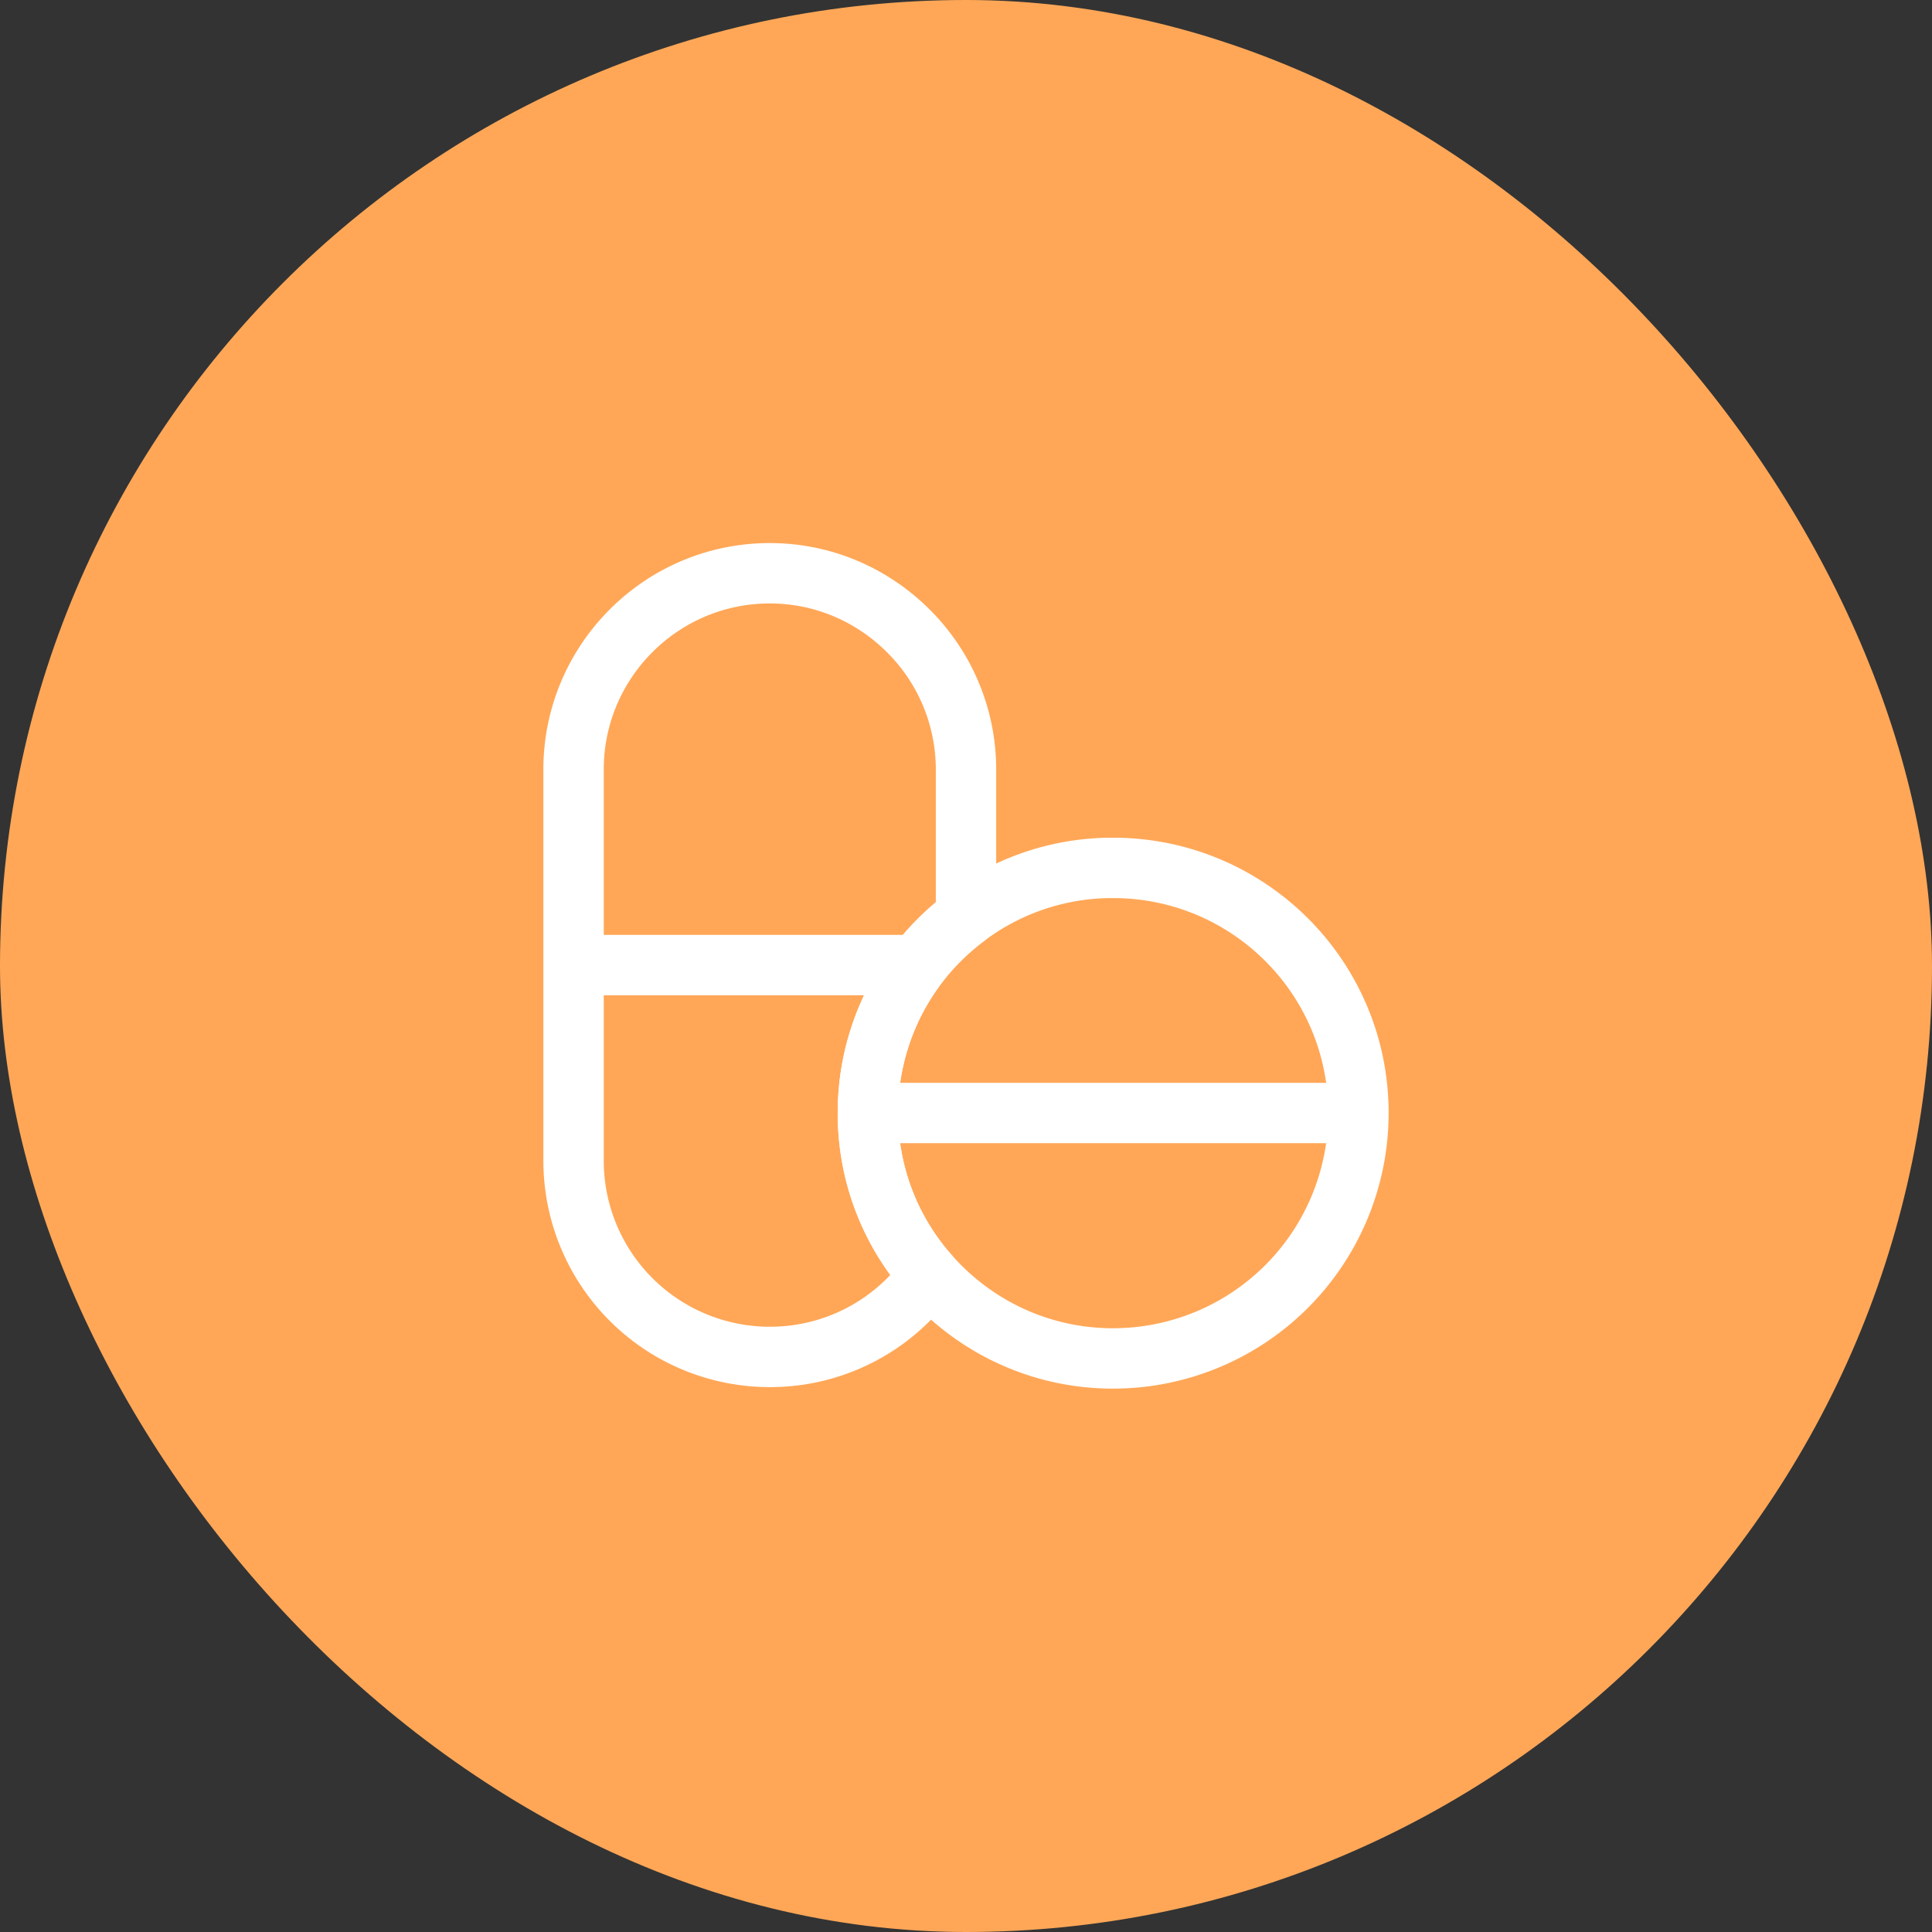 <svg width="64" height="64" fill="none" xmlns="http://www.w3.org/2000/svg"><rect width="100%" height="100%" fill="#333333" stroke="none"/><defs><clipPath id="a"><path transform="translate(16 16)" fill="#fff" fill-opacity="0" d="M0 0h32v32H0z"/></clipPath></defs><rect rx="32" width="64" height="64" fill="#FFA757"/><g clip-path="url(#a)" stroke="#FFF" stroke-width="2" stroke-linejoin="round"><path d="M32 30.37c-.61.46-1.16 1-1.61 1.6a8.113 8.113 0 00-1.64 4.9c0 2.06.76 3.94 2.03 5.37a6.474 6.474 0 01-5.28 2.71 6.5 6.5 0 01-6.5-6.5V25.49c0-3.58 2.91-6.5 6.5-6.5 1.79 0 3.41.73 4.59 1.91A6.47 6.47 0 0132 25.49v4.88zm-1.61 1.6H19"/><path d="M28.75 36.87c0-1.84.61-3.53 1.64-4.9.45-.6 1-1.14 1.61-1.6a8.051 8.051 0 014.87-1.62c4.49 0 8.13 3.63 8.13 8.12H28.75zM36.87 45c-2.43 0-4.6-1.07-6.09-2.76a8.05 8.05 0 01-2.03-5.37H45A8.13 8.13 0 0136.87 45z"/></g></svg>